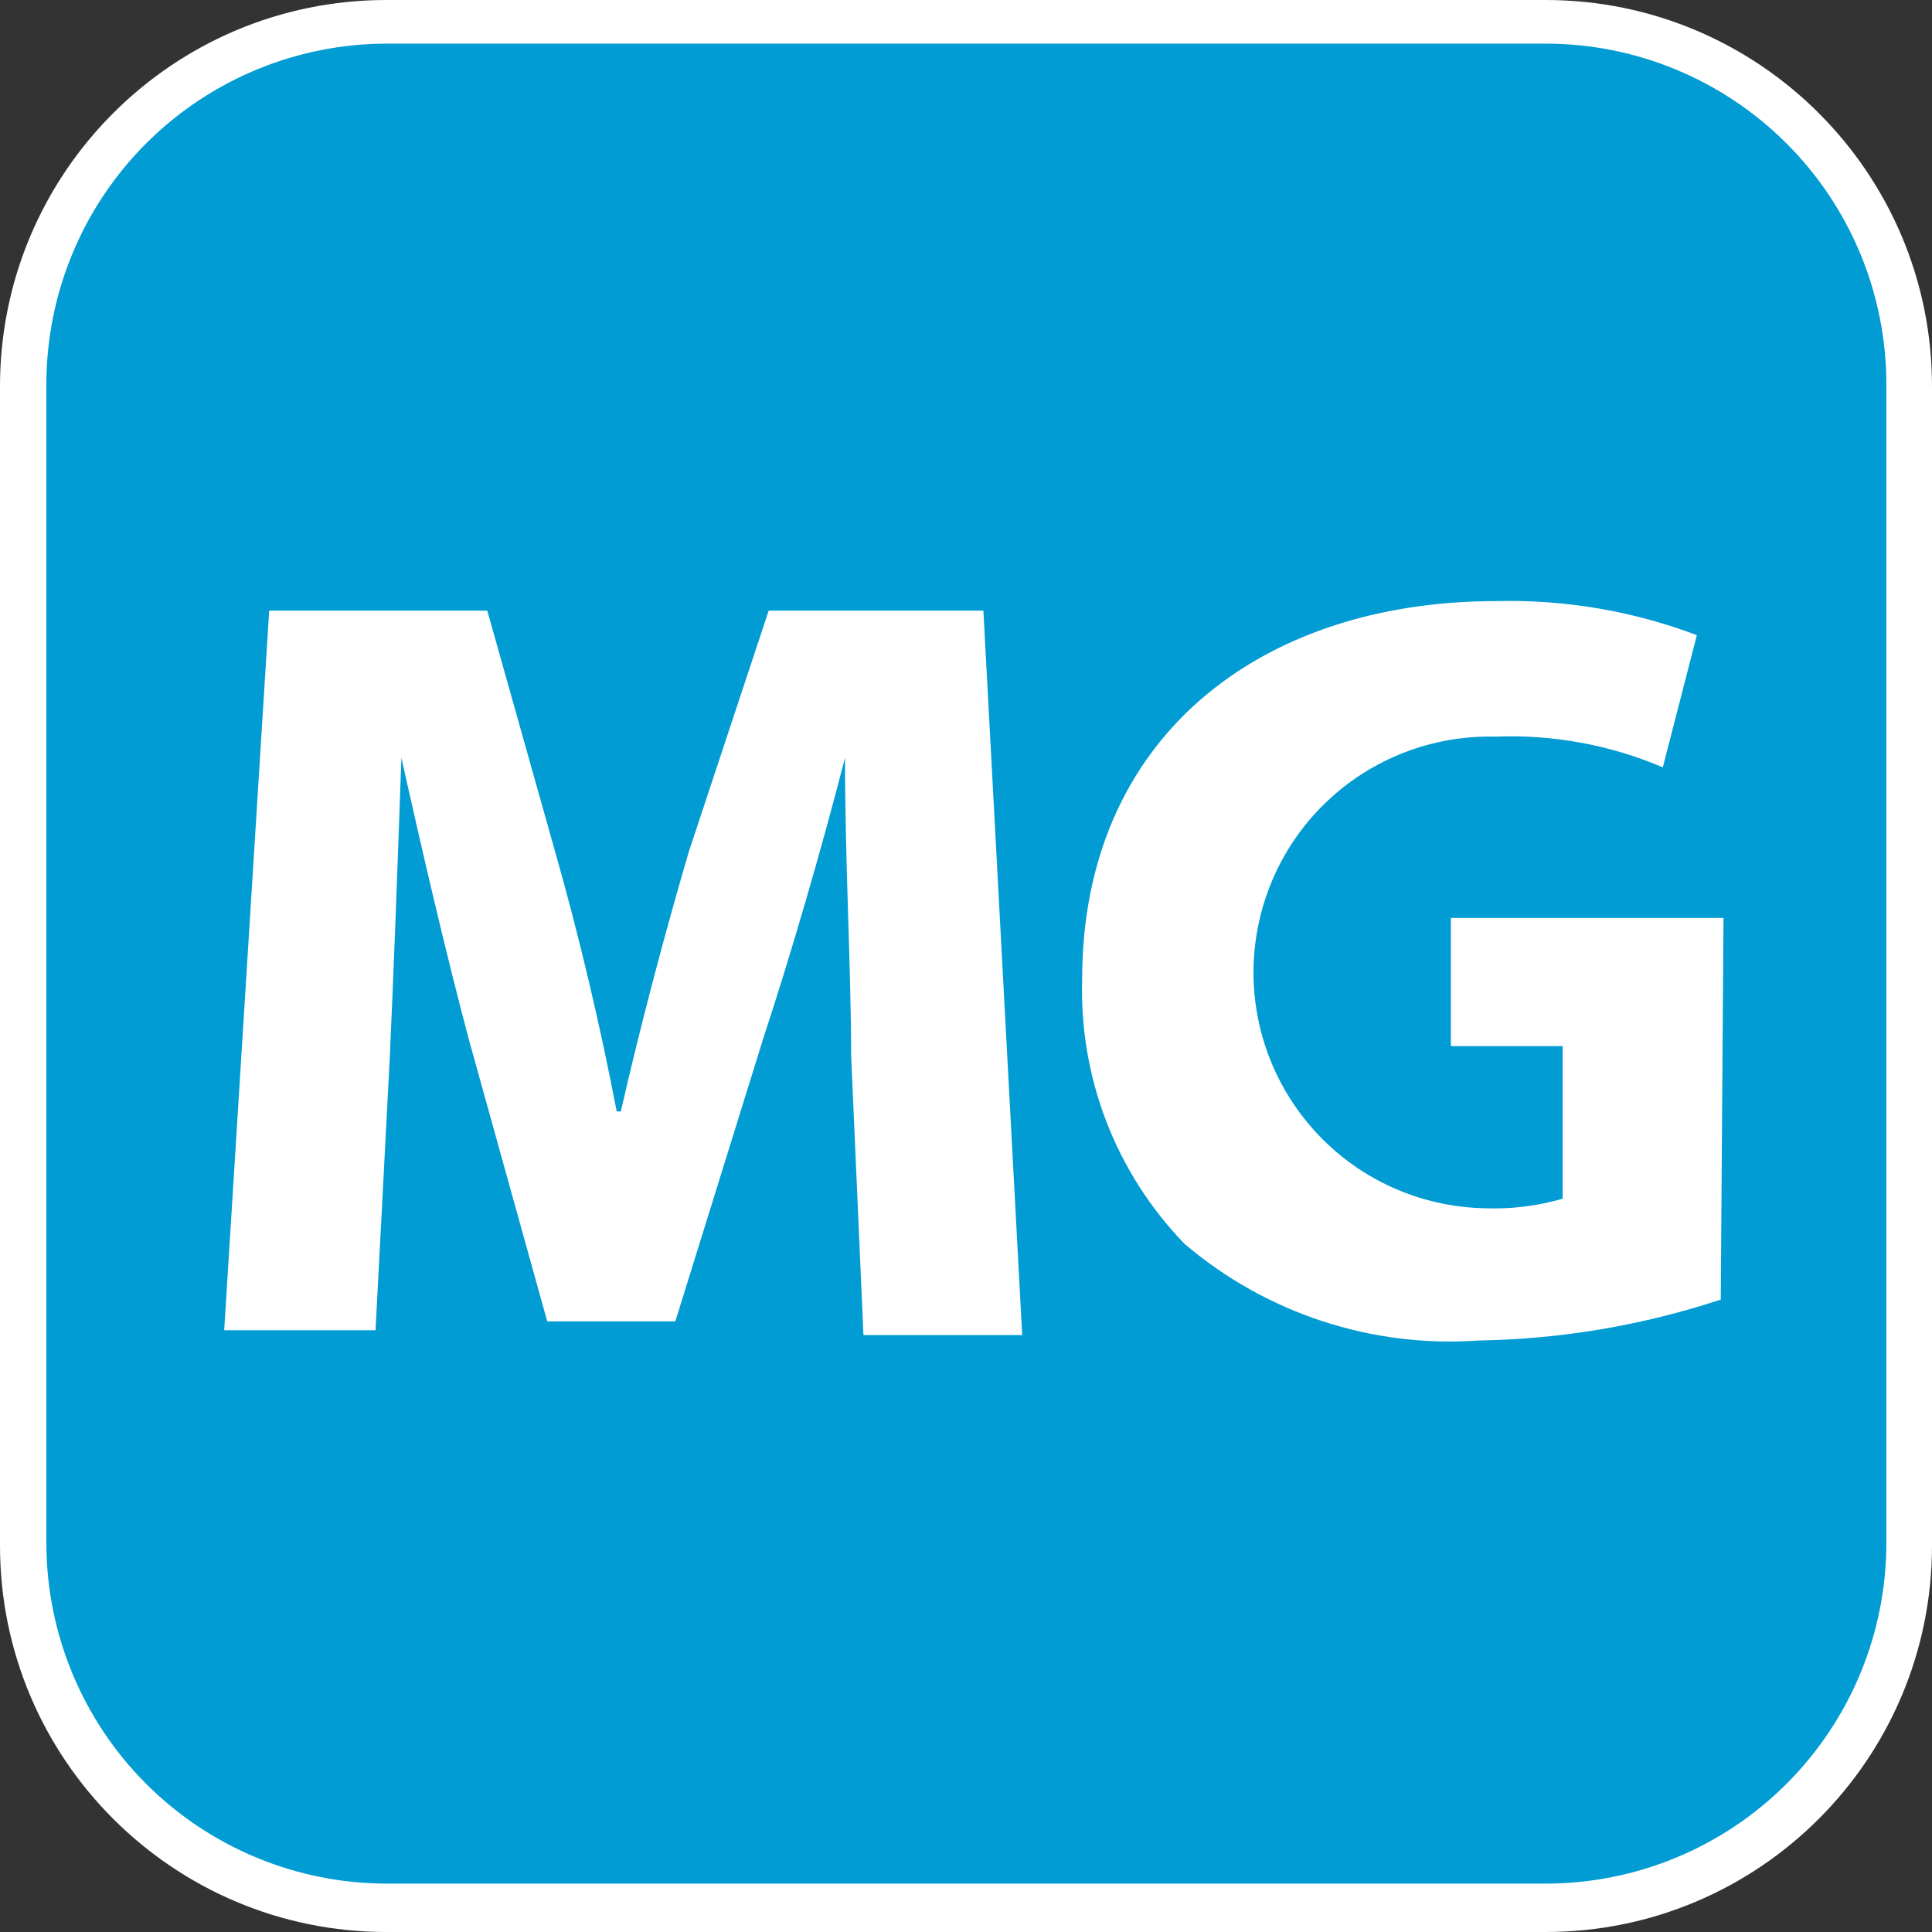 <svg width="24" height="24" viewBox="0 0 24 24" fill="none" xmlns="http://www.w3.org/2000/svg">
<rect x="0" y="0" width="24" height="24" fill="#333333" stroke="none"/>
<g clip-path="url(#clip0_11590_18824)">
<path d="M19.2 0H4.8C2.149 0 0 2.149 0 4.8V19.2C0 21.851 2.149 24 4.8 24H19.2C21.851 24 24 21.851 24 19.2V4.8C24 2.149 21.851 0 19.2 0Z" fill="white"/>
<path d="M19.2 23.399H4.808C3.686 23.399 2.609 22.953 1.815 22.159C1.022 21.365 0.576 20.289 0.576 19.166V4.775C0.576 3.652 1.022 2.575 1.815 1.782C2.609 0.988 3.686 0.542 4.808 0.542H19.2C20.323 0.542 21.399 0.988 22.193 1.782C22.987 2.575 23.433 3.652 23.433 4.775V19.166C23.433 20.289 22.987 21.365 22.193 22.159C21.399 22.953 20.323 23.399 19.2 23.399Z" fill="#009CD3"/>
<path d="M10.573 13.113C10.573 12.03 10.497 10.726 10.497 9.414C10.201 10.565 9.829 11.843 9.481 12.902L8.389 16.415H6.798L5.833 12.944C5.545 11.869 5.249 10.591 4.986 9.414C4.944 10.633 4.893 12.021 4.842 13.139L4.665 16.525H2.785L3.344 7.585H6.053L6.899 10.591C7.196 11.632 7.458 12.749 7.661 13.807H7.712C7.949 12.766 8.262 11.581 8.559 10.573L9.549 7.585H12.216L12.698 16.584H10.726L10.573 13.113Z" fill="white"/>
<path d="M21.376 16.144C20.405 16.464 19.392 16.636 18.37 16.652C17.041 16.747 15.727 16.315 14.713 15.45C14.293 15.015 13.963 14.5 13.745 13.936C13.527 13.372 13.425 12.77 13.443 12.165C13.443 9.177 15.636 7.467 18.59 7.467C19.44 7.446 20.285 7.59 21.079 7.89L20.656 9.532C19.999 9.252 19.287 9.122 18.574 9.151C17.797 9.132 17.044 9.423 16.481 9.958C15.918 10.494 15.592 11.232 15.572 12.008C15.553 12.785 15.844 13.538 16.38 14.101C16.915 14.664 17.653 14.99 18.43 15.009C18.761 15.023 19.093 14.983 19.412 14.891V12.995H18.023V11.403H21.41L21.376 16.144Z" fill="white"/>
</g>
<defs>
<clipPath id="clip0_11590_18824">
<rect width="24" height="24" fill="white"/>
</clipPath>
</defs>
</svg>